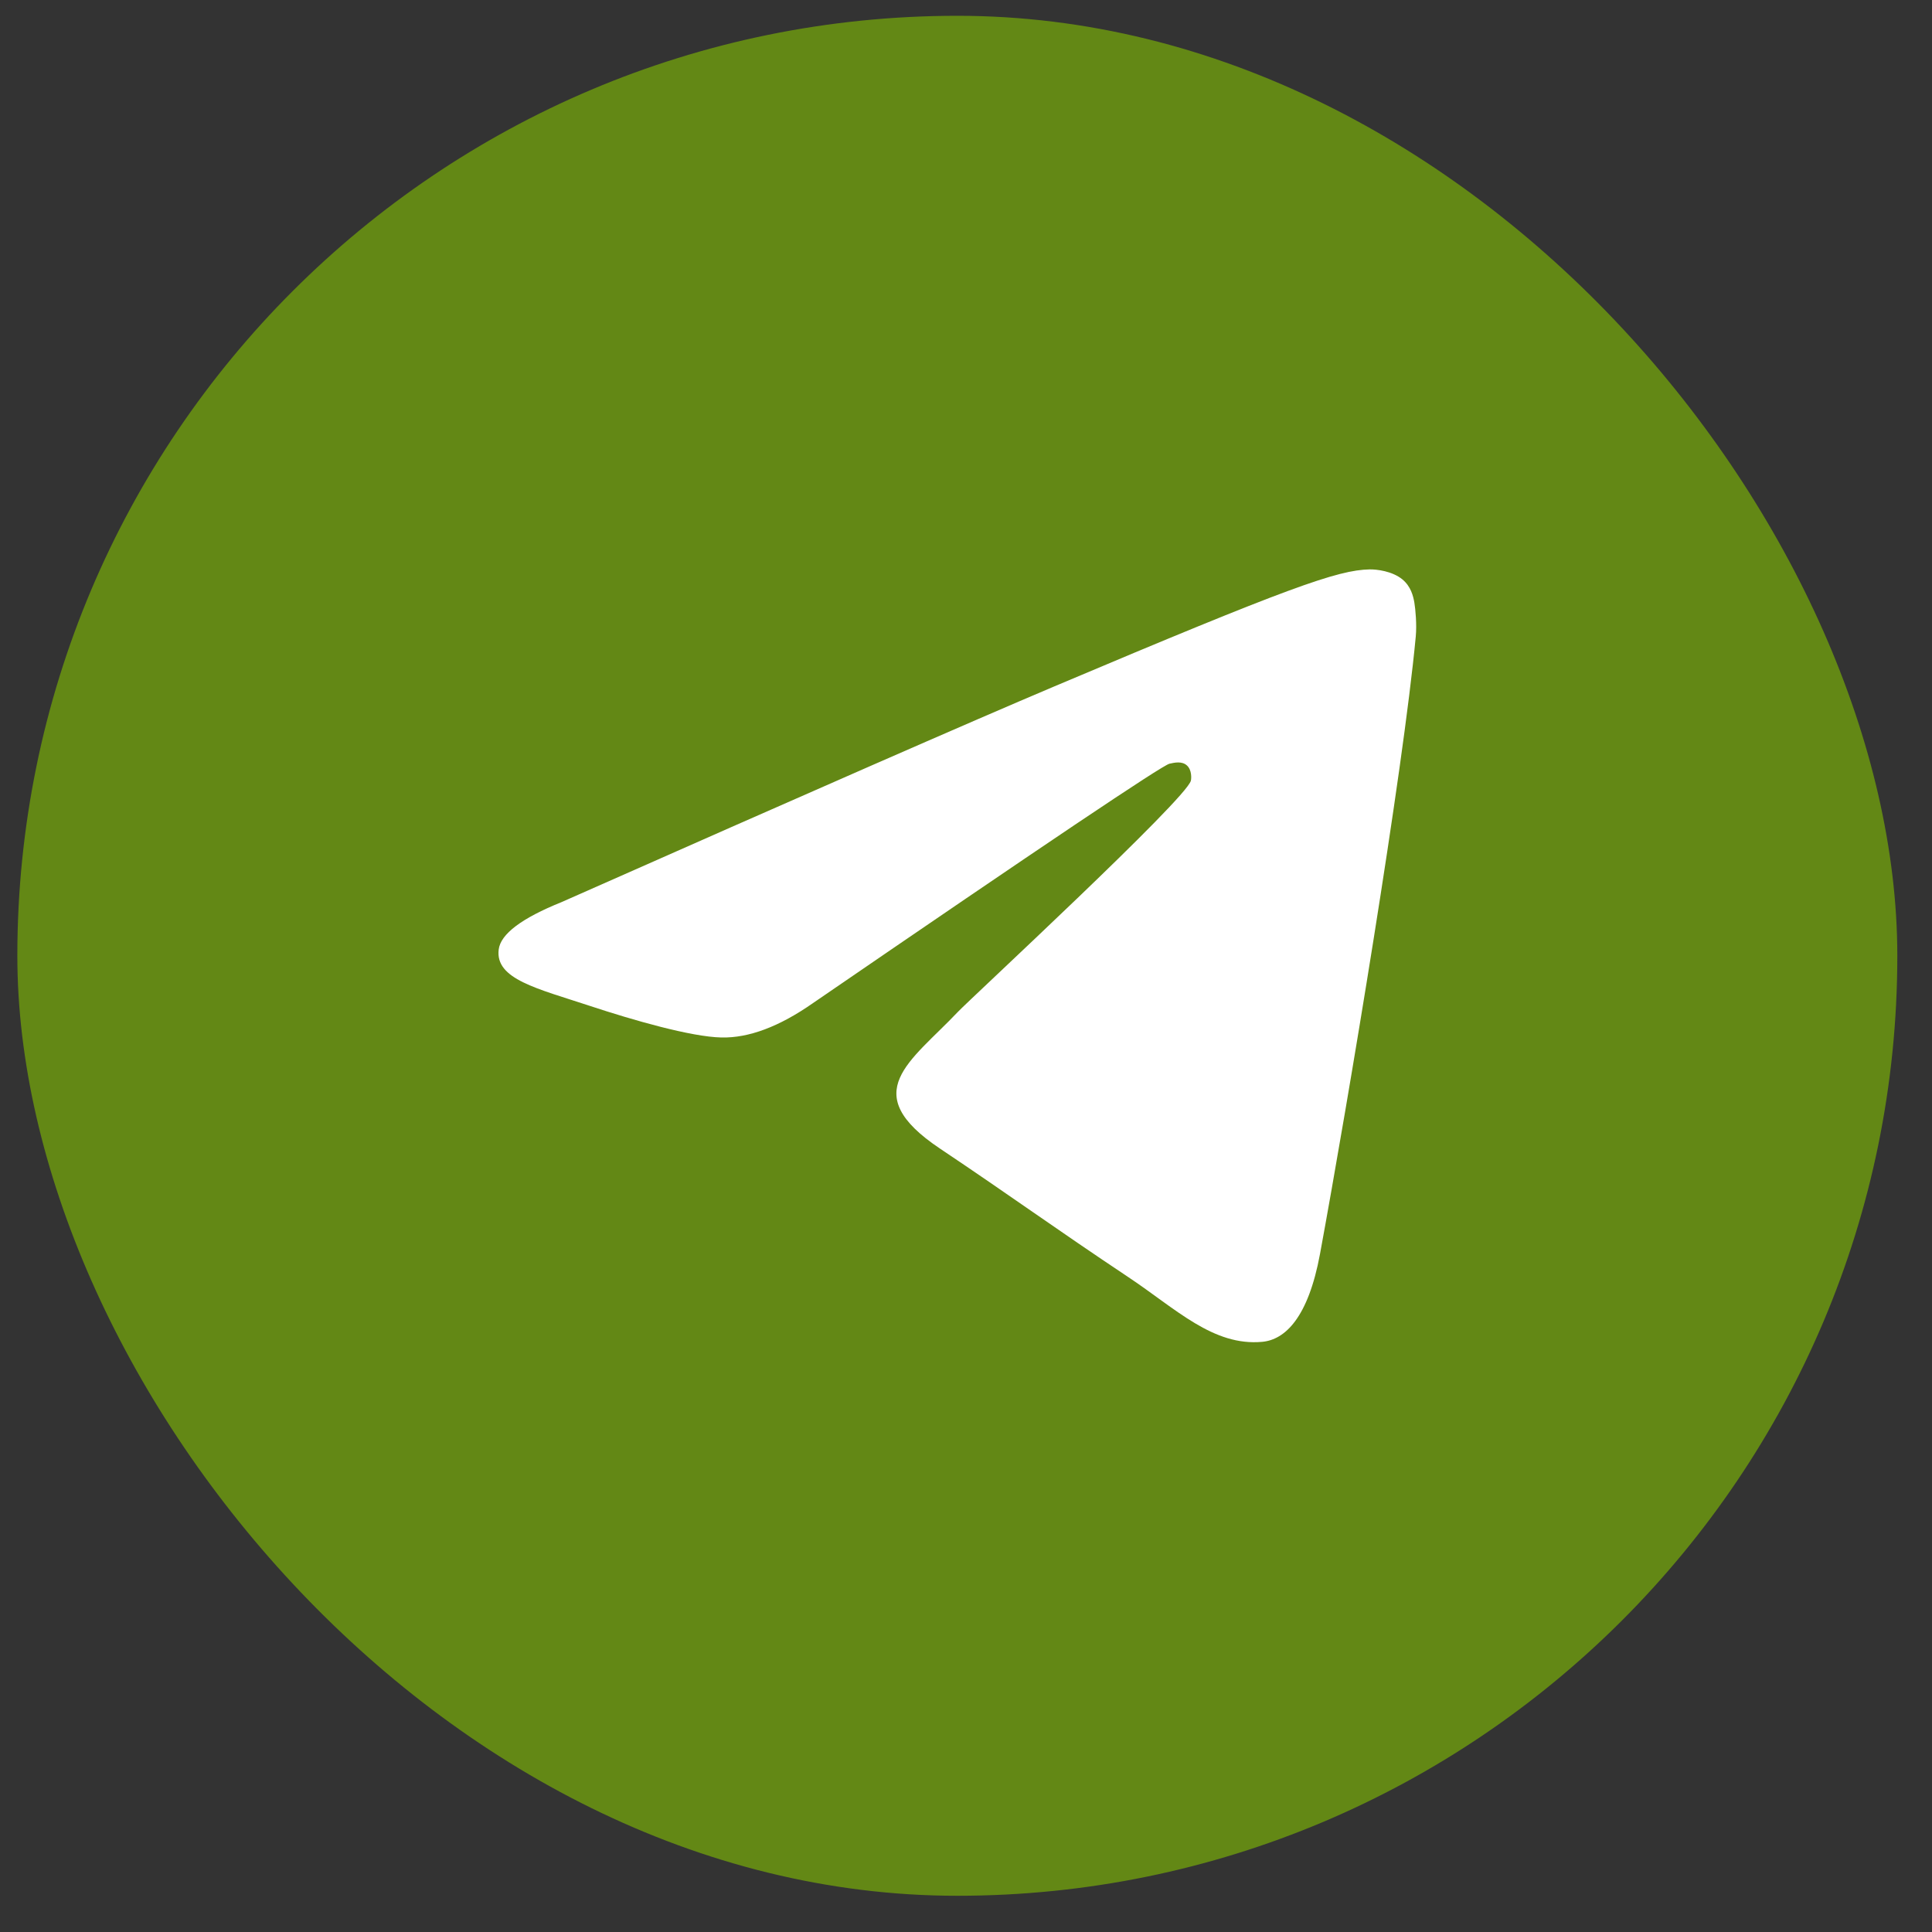 <?xml version="1.0" encoding="UTF-8"?> <svg xmlns="http://www.w3.org/2000/svg" width="40" height="40" viewBox="0 0 40 40" fill="none"><rect x="0" y="0" width="40" height="40" fill="#333333" stroke="none"/><rect x="0.359" y="0.327" width="38.923" height="38.923" rx="19.462" fill="#638815"></rect><path d="M11.627 18.677C16.727 16.419 20.128 14.93 21.829 14.211C26.688 12.157 27.698 11.801 28.356 11.789C28.5 11.786 28.824 11.823 29.034 11.995C29.211 12.141 29.259 12.339 29.283 12.477C29.306 12.615 29.335 12.931 29.312 13.177C29.049 15.988 27.909 22.81 27.33 25.958C27.084 27.29 26.602 27.737 26.134 27.781C25.118 27.876 24.347 27.098 23.363 26.443C21.823 25.417 20.953 24.779 19.458 23.778C17.731 22.621 18.851 21.986 19.835 20.947C20.093 20.675 24.569 16.537 24.656 16.162C24.667 16.115 24.677 15.94 24.574 15.848C24.472 15.755 24.321 15.787 24.212 15.812C24.058 15.848 21.598 17.5 16.832 20.768C16.134 21.256 15.502 21.493 14.935 21.48C14.31 21.467 13.109 21.122 12.216 20.827C11.12 20.465 10.249 20.273 10.325 19.659C10.364 19.339 10.798 19.011 11.627 18.677Z" fill="white"></path></svg> 